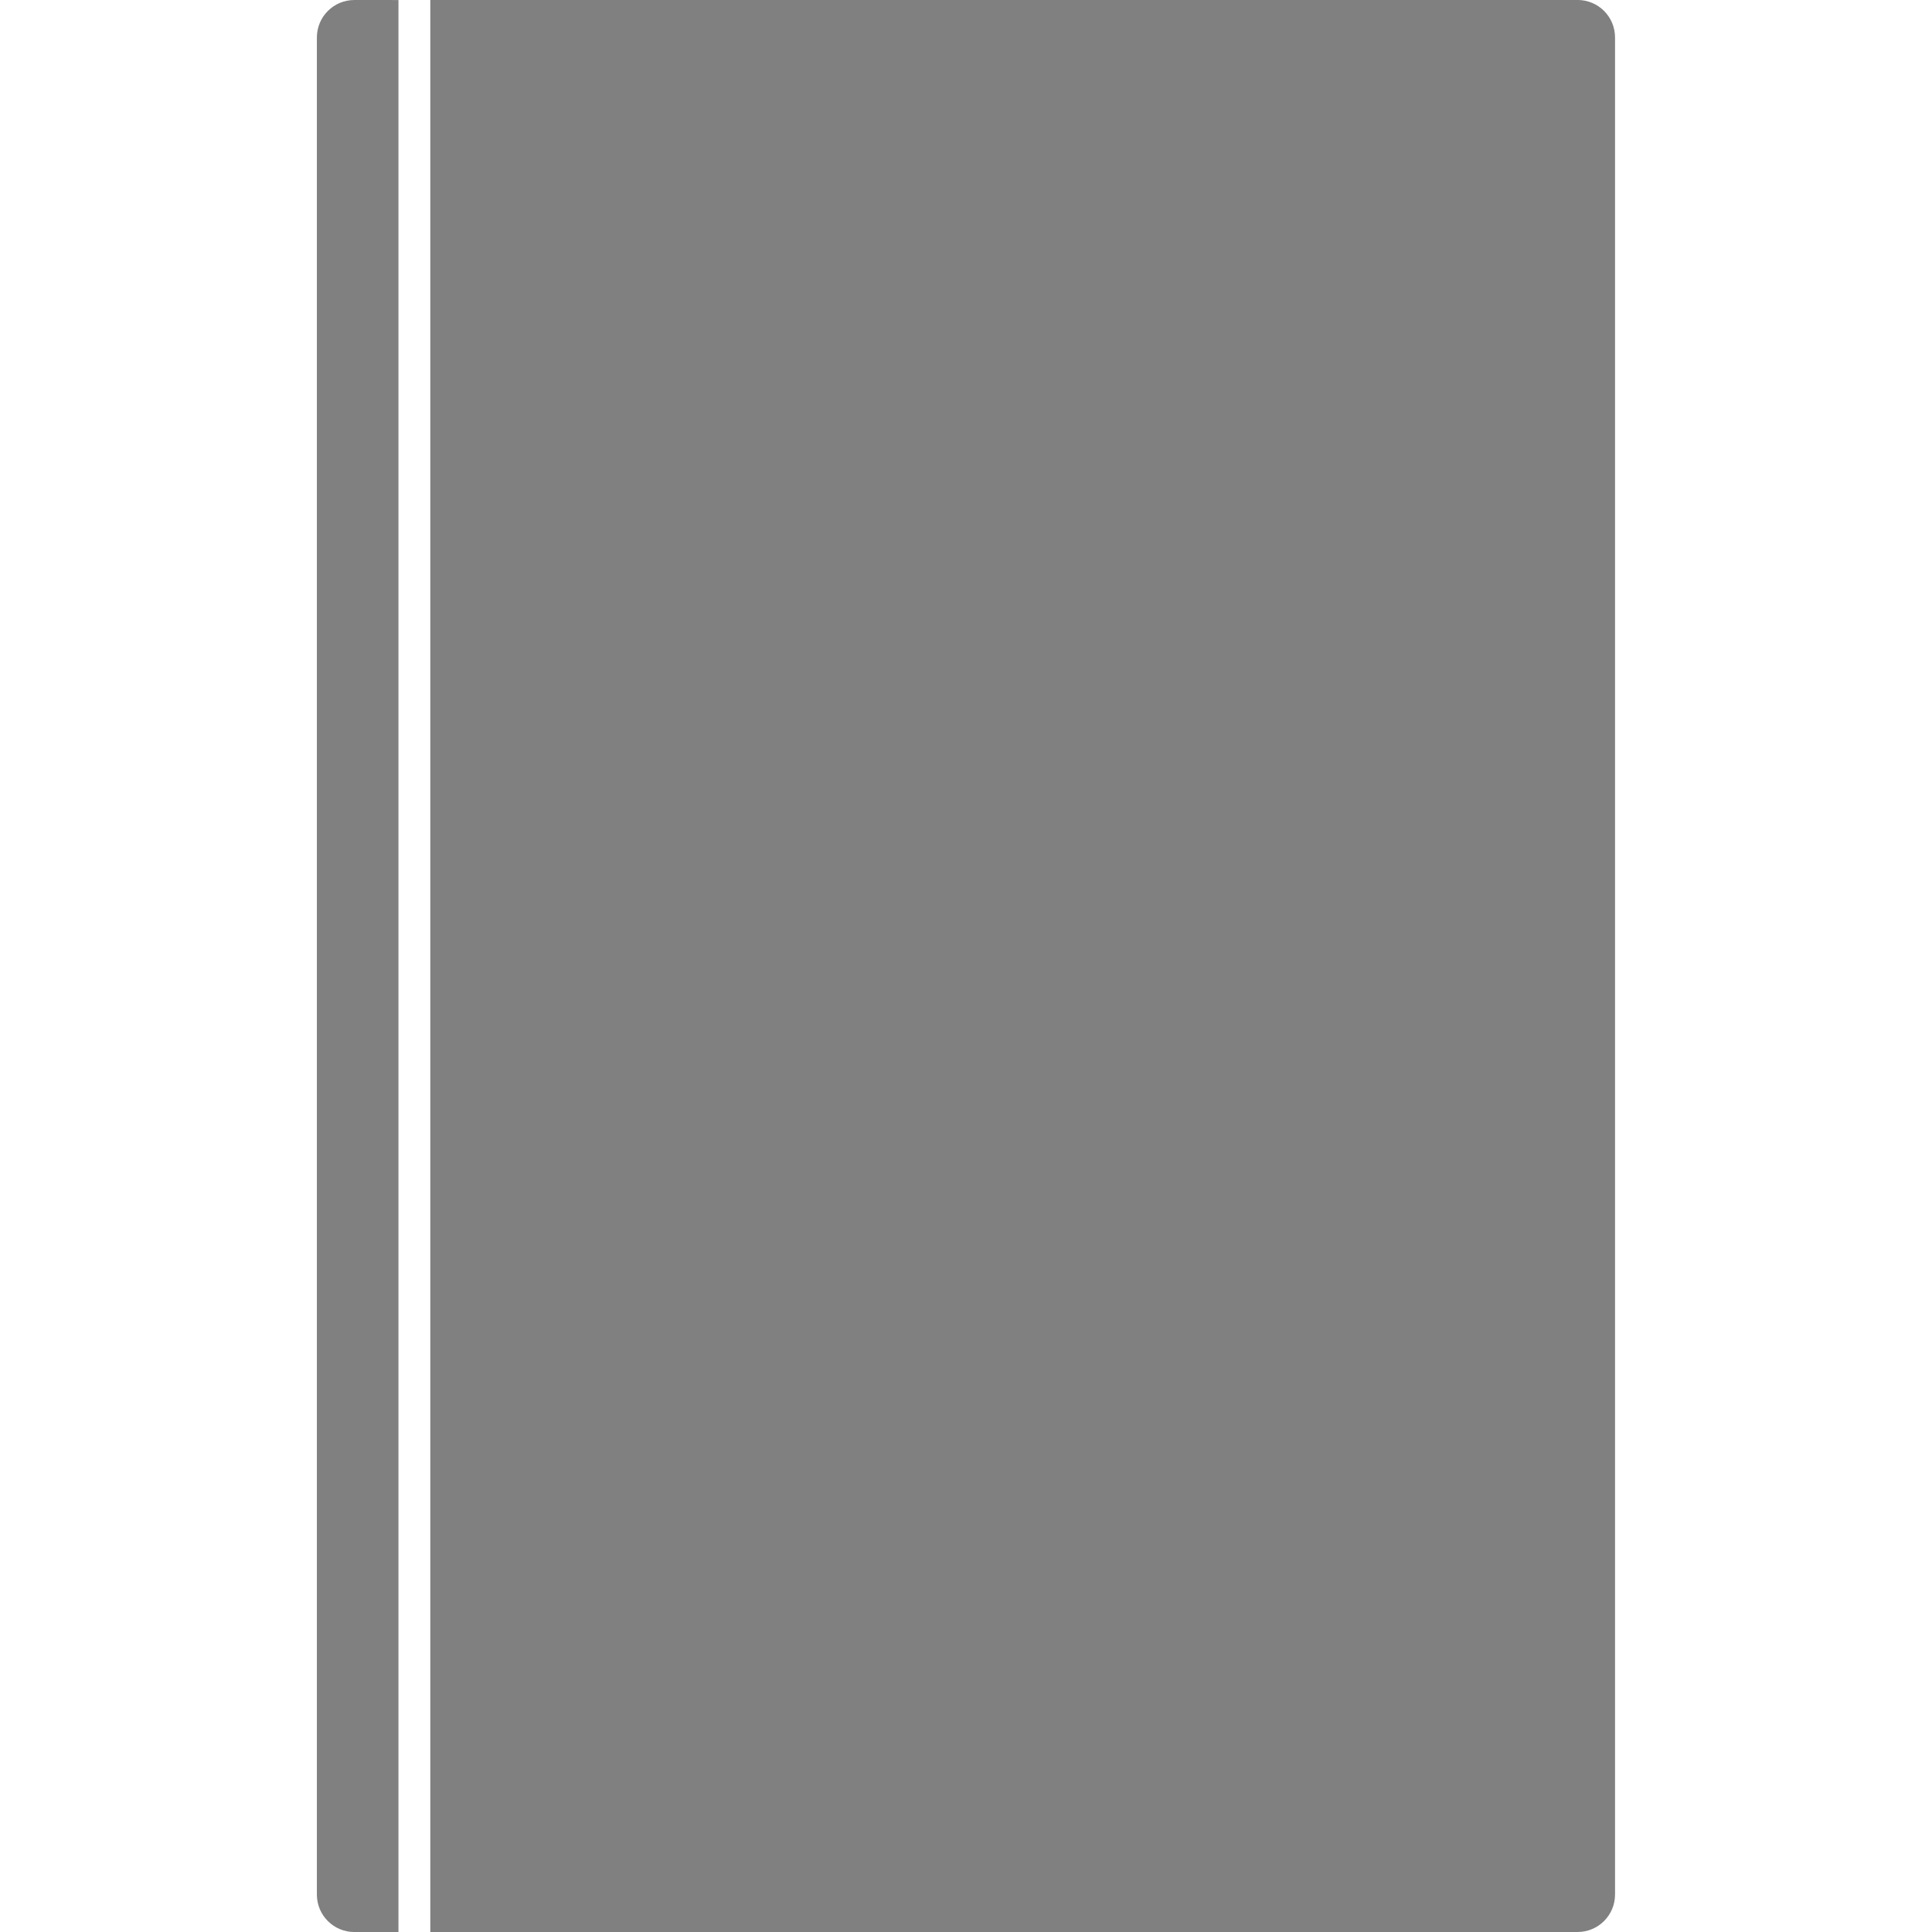 <?xml version="1.0" encoding="UTF-8"?>
<svg width="72.249mm" height="72.249mm" version="1.1" viewBox="0 0 256 256" xmlns="http://www.w3.org/2000/svg">
<g transform="translate(-362.55 -406.21)">
<path d="m409.51 406.21c-2.755 0-4.972 2.218-4.972 4.972v246.06c0 2.755 2.218 4.972 4.972 4.972h5.838v-256zm10.057 0v256h6.817 128.32 16.875c2.755 0 4.972-2.218 4.972-4.972v-246.06c0-2.755-2.218-4.972-4.972-4.972h-16.875-128.32z" color="#000000" color-rendering="auto" fill="#808080" image-rendering="auto" shape-rendering="auto"/>
</g>
</svg>
